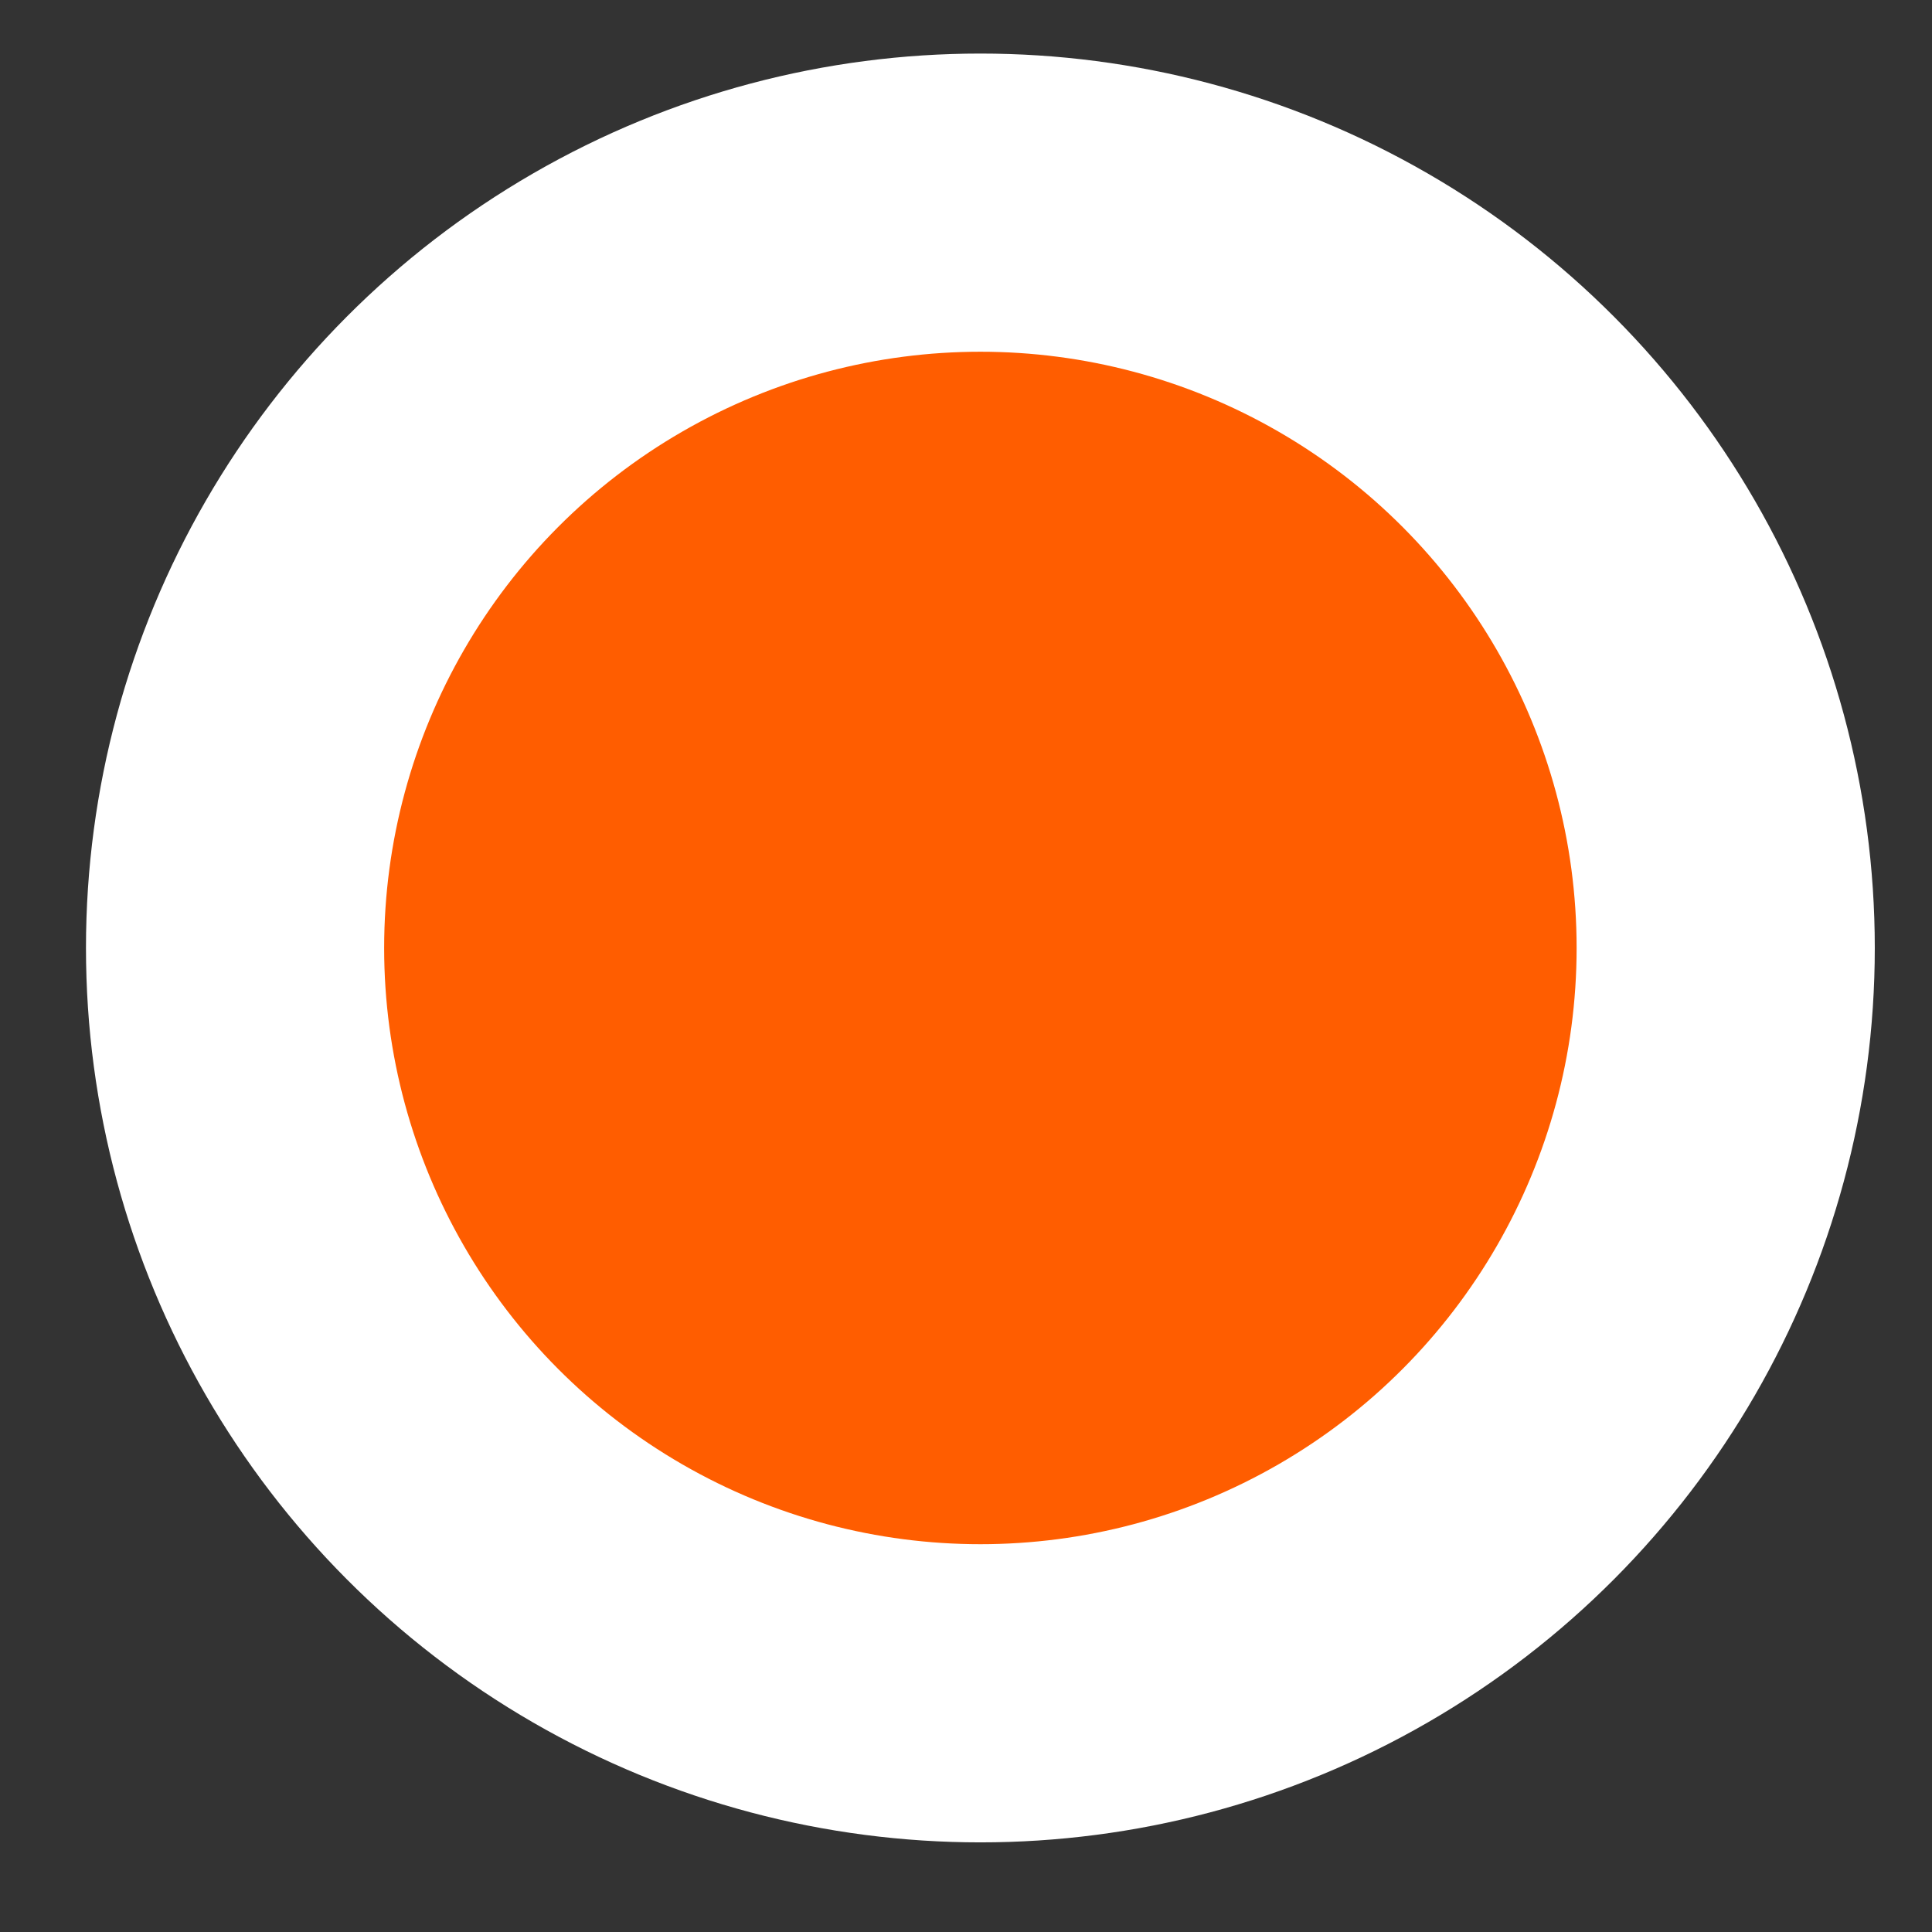 <?xml version="1.0" encoding="UTF-8"?> <svg xmlns="http://www.w3.org/2000/svg" width="18" height="18" viewBox="0 0 18 18" fill="none"><rect x="0" y="0" width="18" height="18" fill="#333333" stroke="none"/><circle cx="9.134" cy="8.832" r="6.944" fill="#FF5D00" stroke="white" stroke-width="2.778"></circle></svg> 